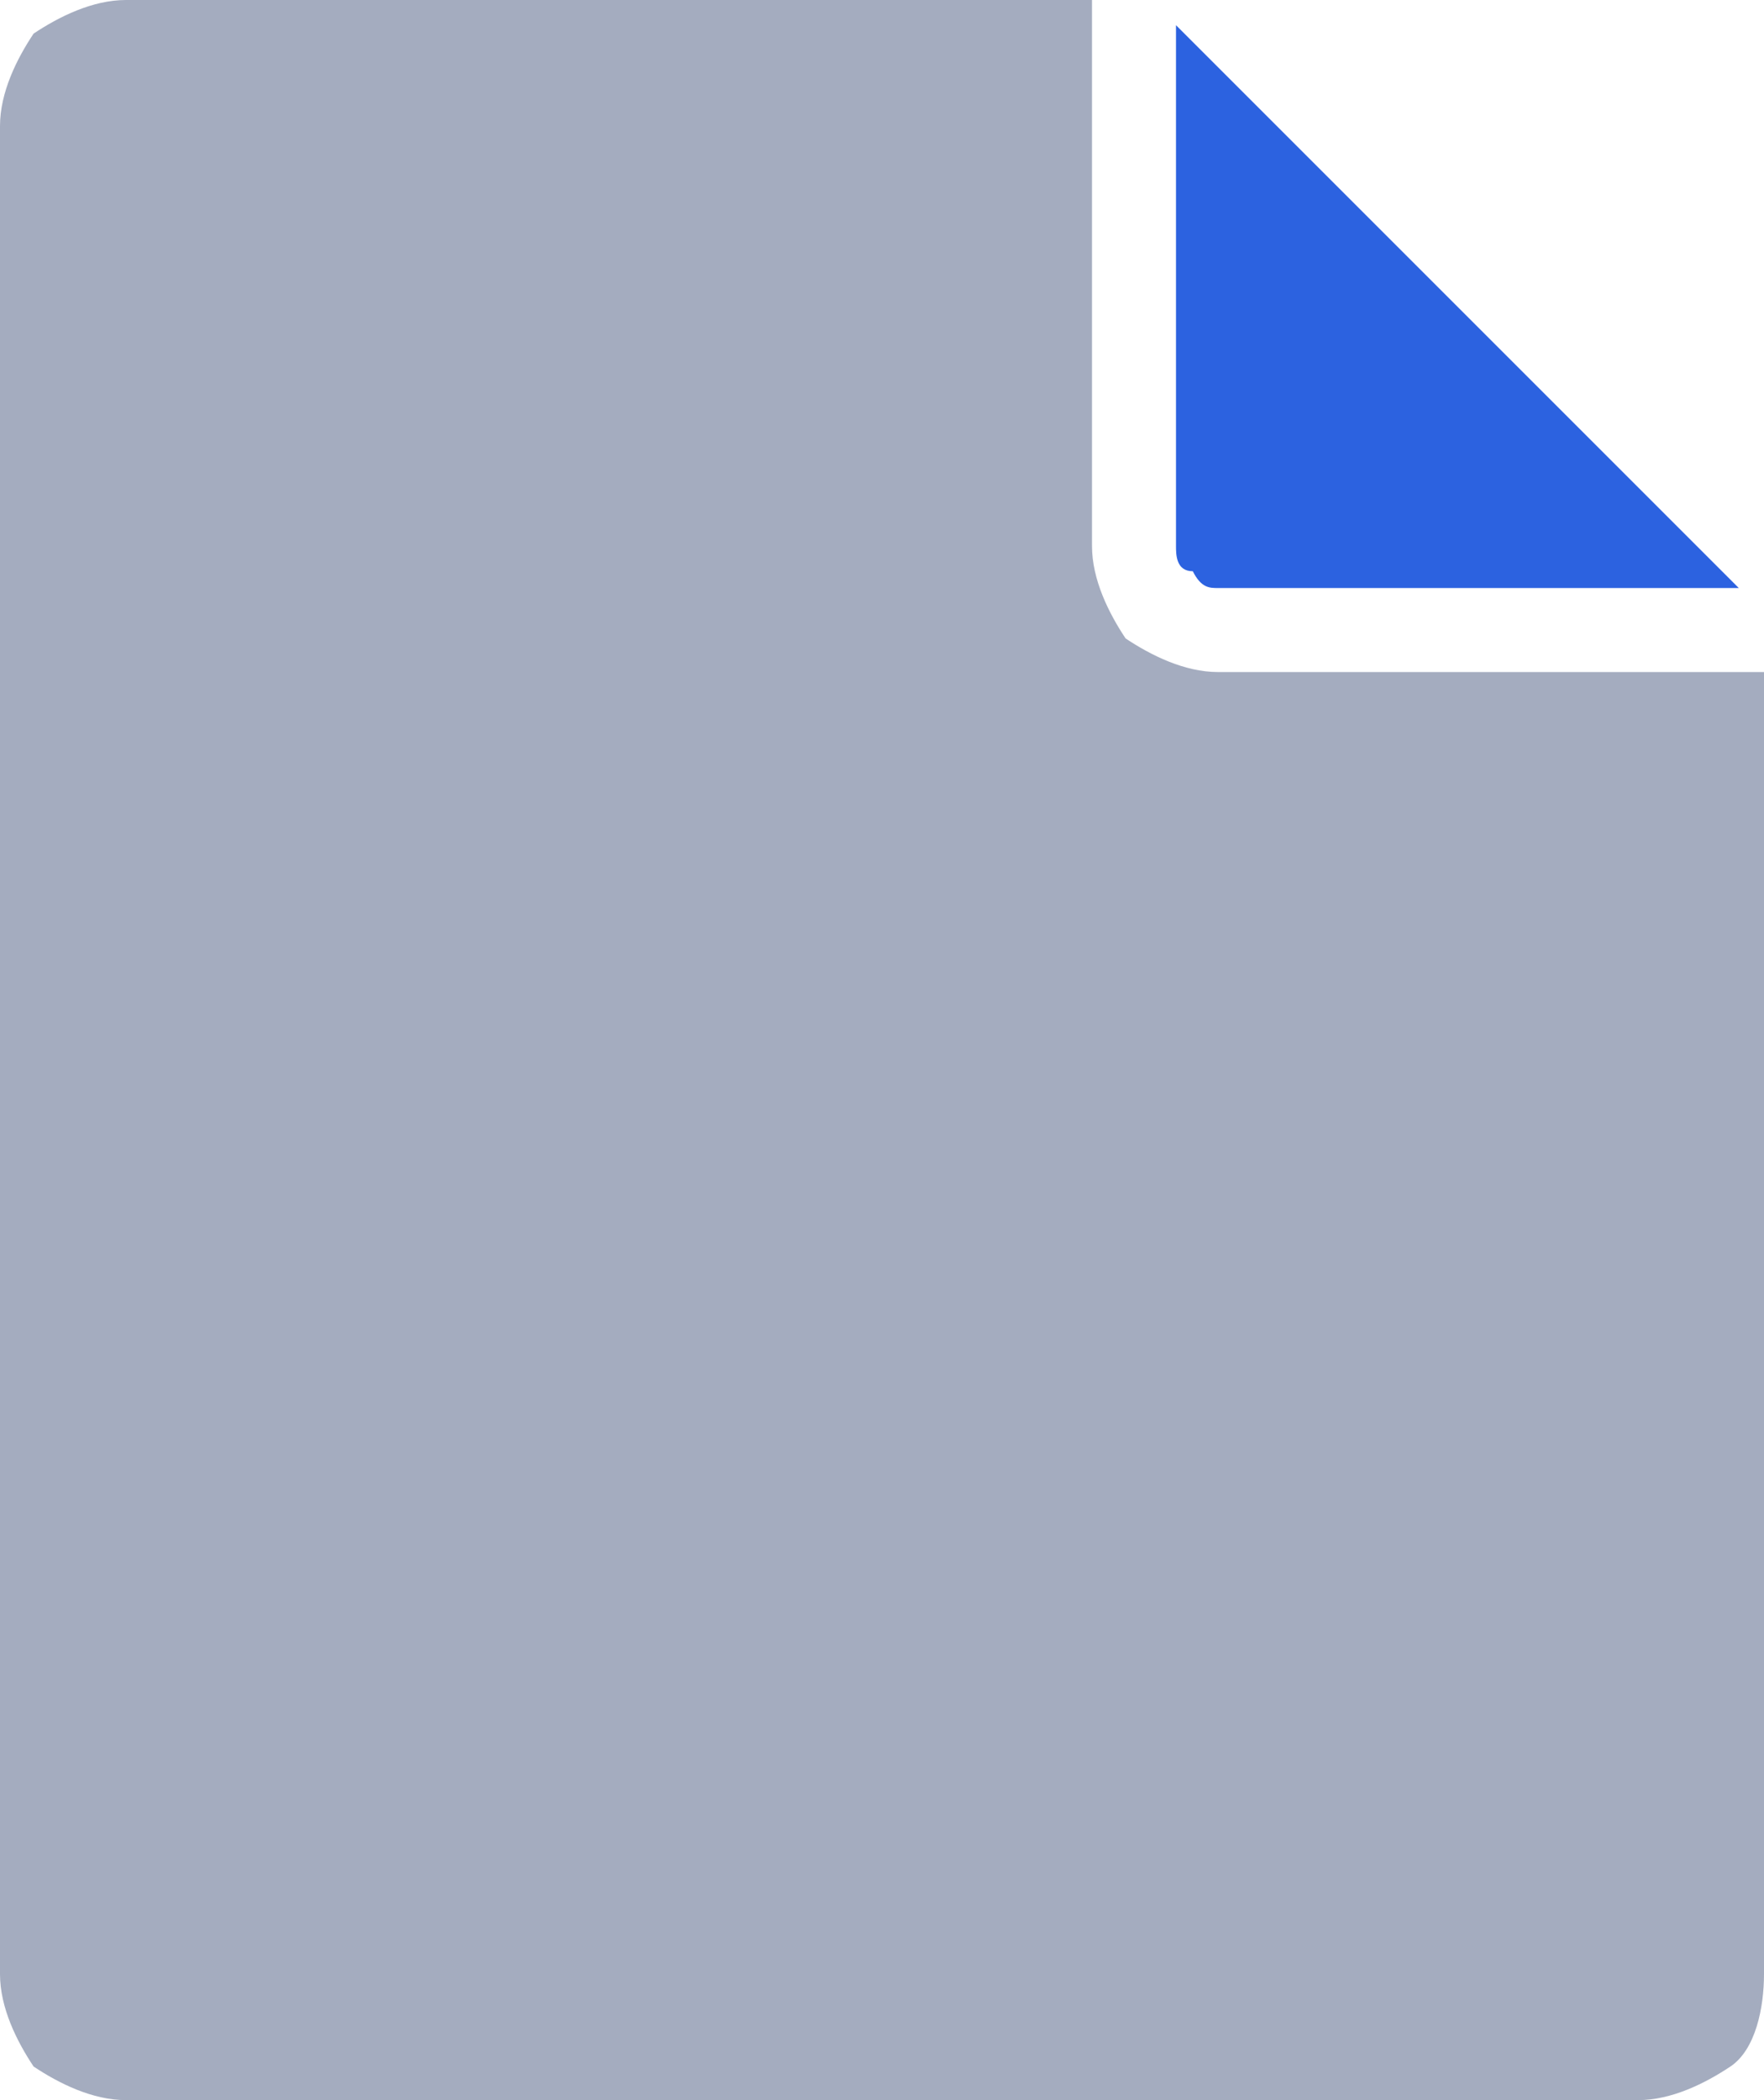 <svg xmlns="http://www.w3.org/2000/svg" width="21" height="25" overflow="visible">
  <path d="M14.5 8c-.4 0-.8-.2-1.1-.4-.2-.3-.4-.7-.4-1.1V0H1.5C1.1 0 .7.2.4.4.2.7 0 1.1 0 1.5v22c0 .4.2.8.4 1.1.3.2.7.4 1.1.4h18c.4 0 .8-.2 1.1-.4s.4-.7.4-1.1V8h-6.5z" fill="#a4acbf" fillOpacity=".2"/>
  <path d="M20.7 7h-6.2c-.1 0-.2 0-.3-.2-.2 0-.2-.2-.2-.3V.3L20.7 7z" fill="#2c62e0"/>
</svg>
